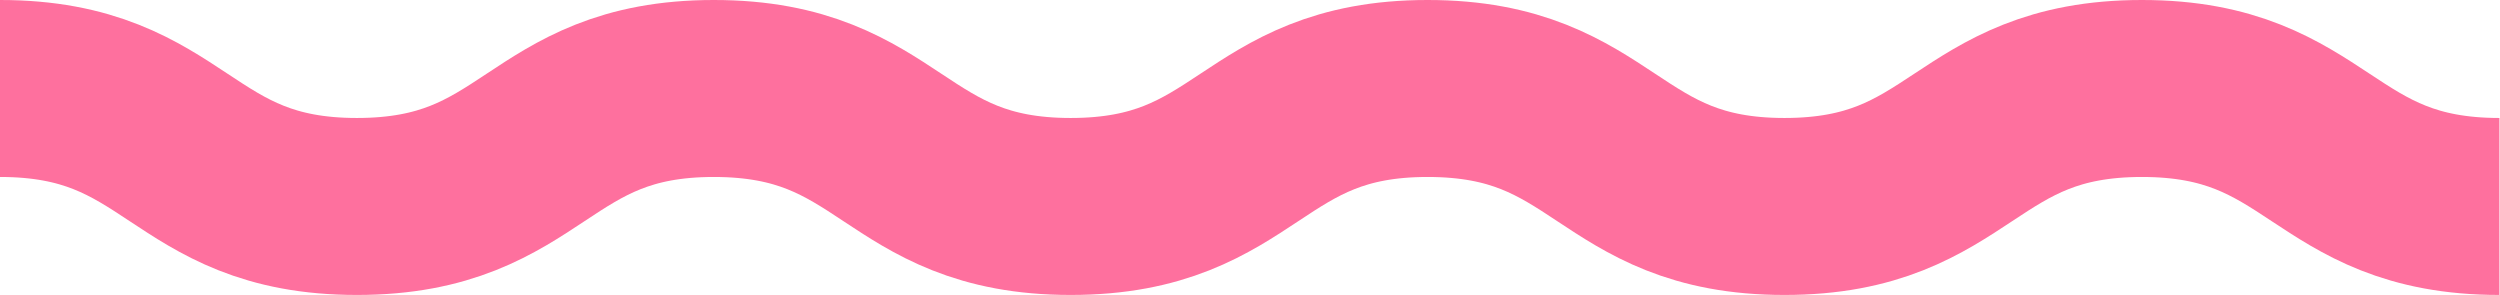 <?xml version="1.0" encoding="utf-8"?>
<!-- Generator: Adobe Illustrator 19.0.0, SVG Export Plug-In . SVG Version: 6.00 Build 0)  -->
<svg version="1.1" id="Layer_1" xmlns="http://www.w3.org/2000/svg" xmlns:xlink="http://www.w3.org/1999/xlink" x="0px" y="0px"
	 viewBox="0 0 423.8 50" style="enable-background:new 0 0 423.8 50;" xml:space="preserve">
<style type="text/css">
	.st0{fill:none;stroke:#FE709E;stroke-width:30;stroke-miterlimit:10;}
</style>
<path id="XMLID_2_" class="st0" d="M0,15c30.3,0,30.3,20,60.5,20c30.3,0,30.3-20,60.5-20c30.3,0,30.3,20,60.5,20
	c30.3,0,30.3-20,60.5-20c30.3,0,30.3,20,60.5,20c30.3,0,30.3-20,60.6-20s30.3,20,60.6,20"/>
</svg>
